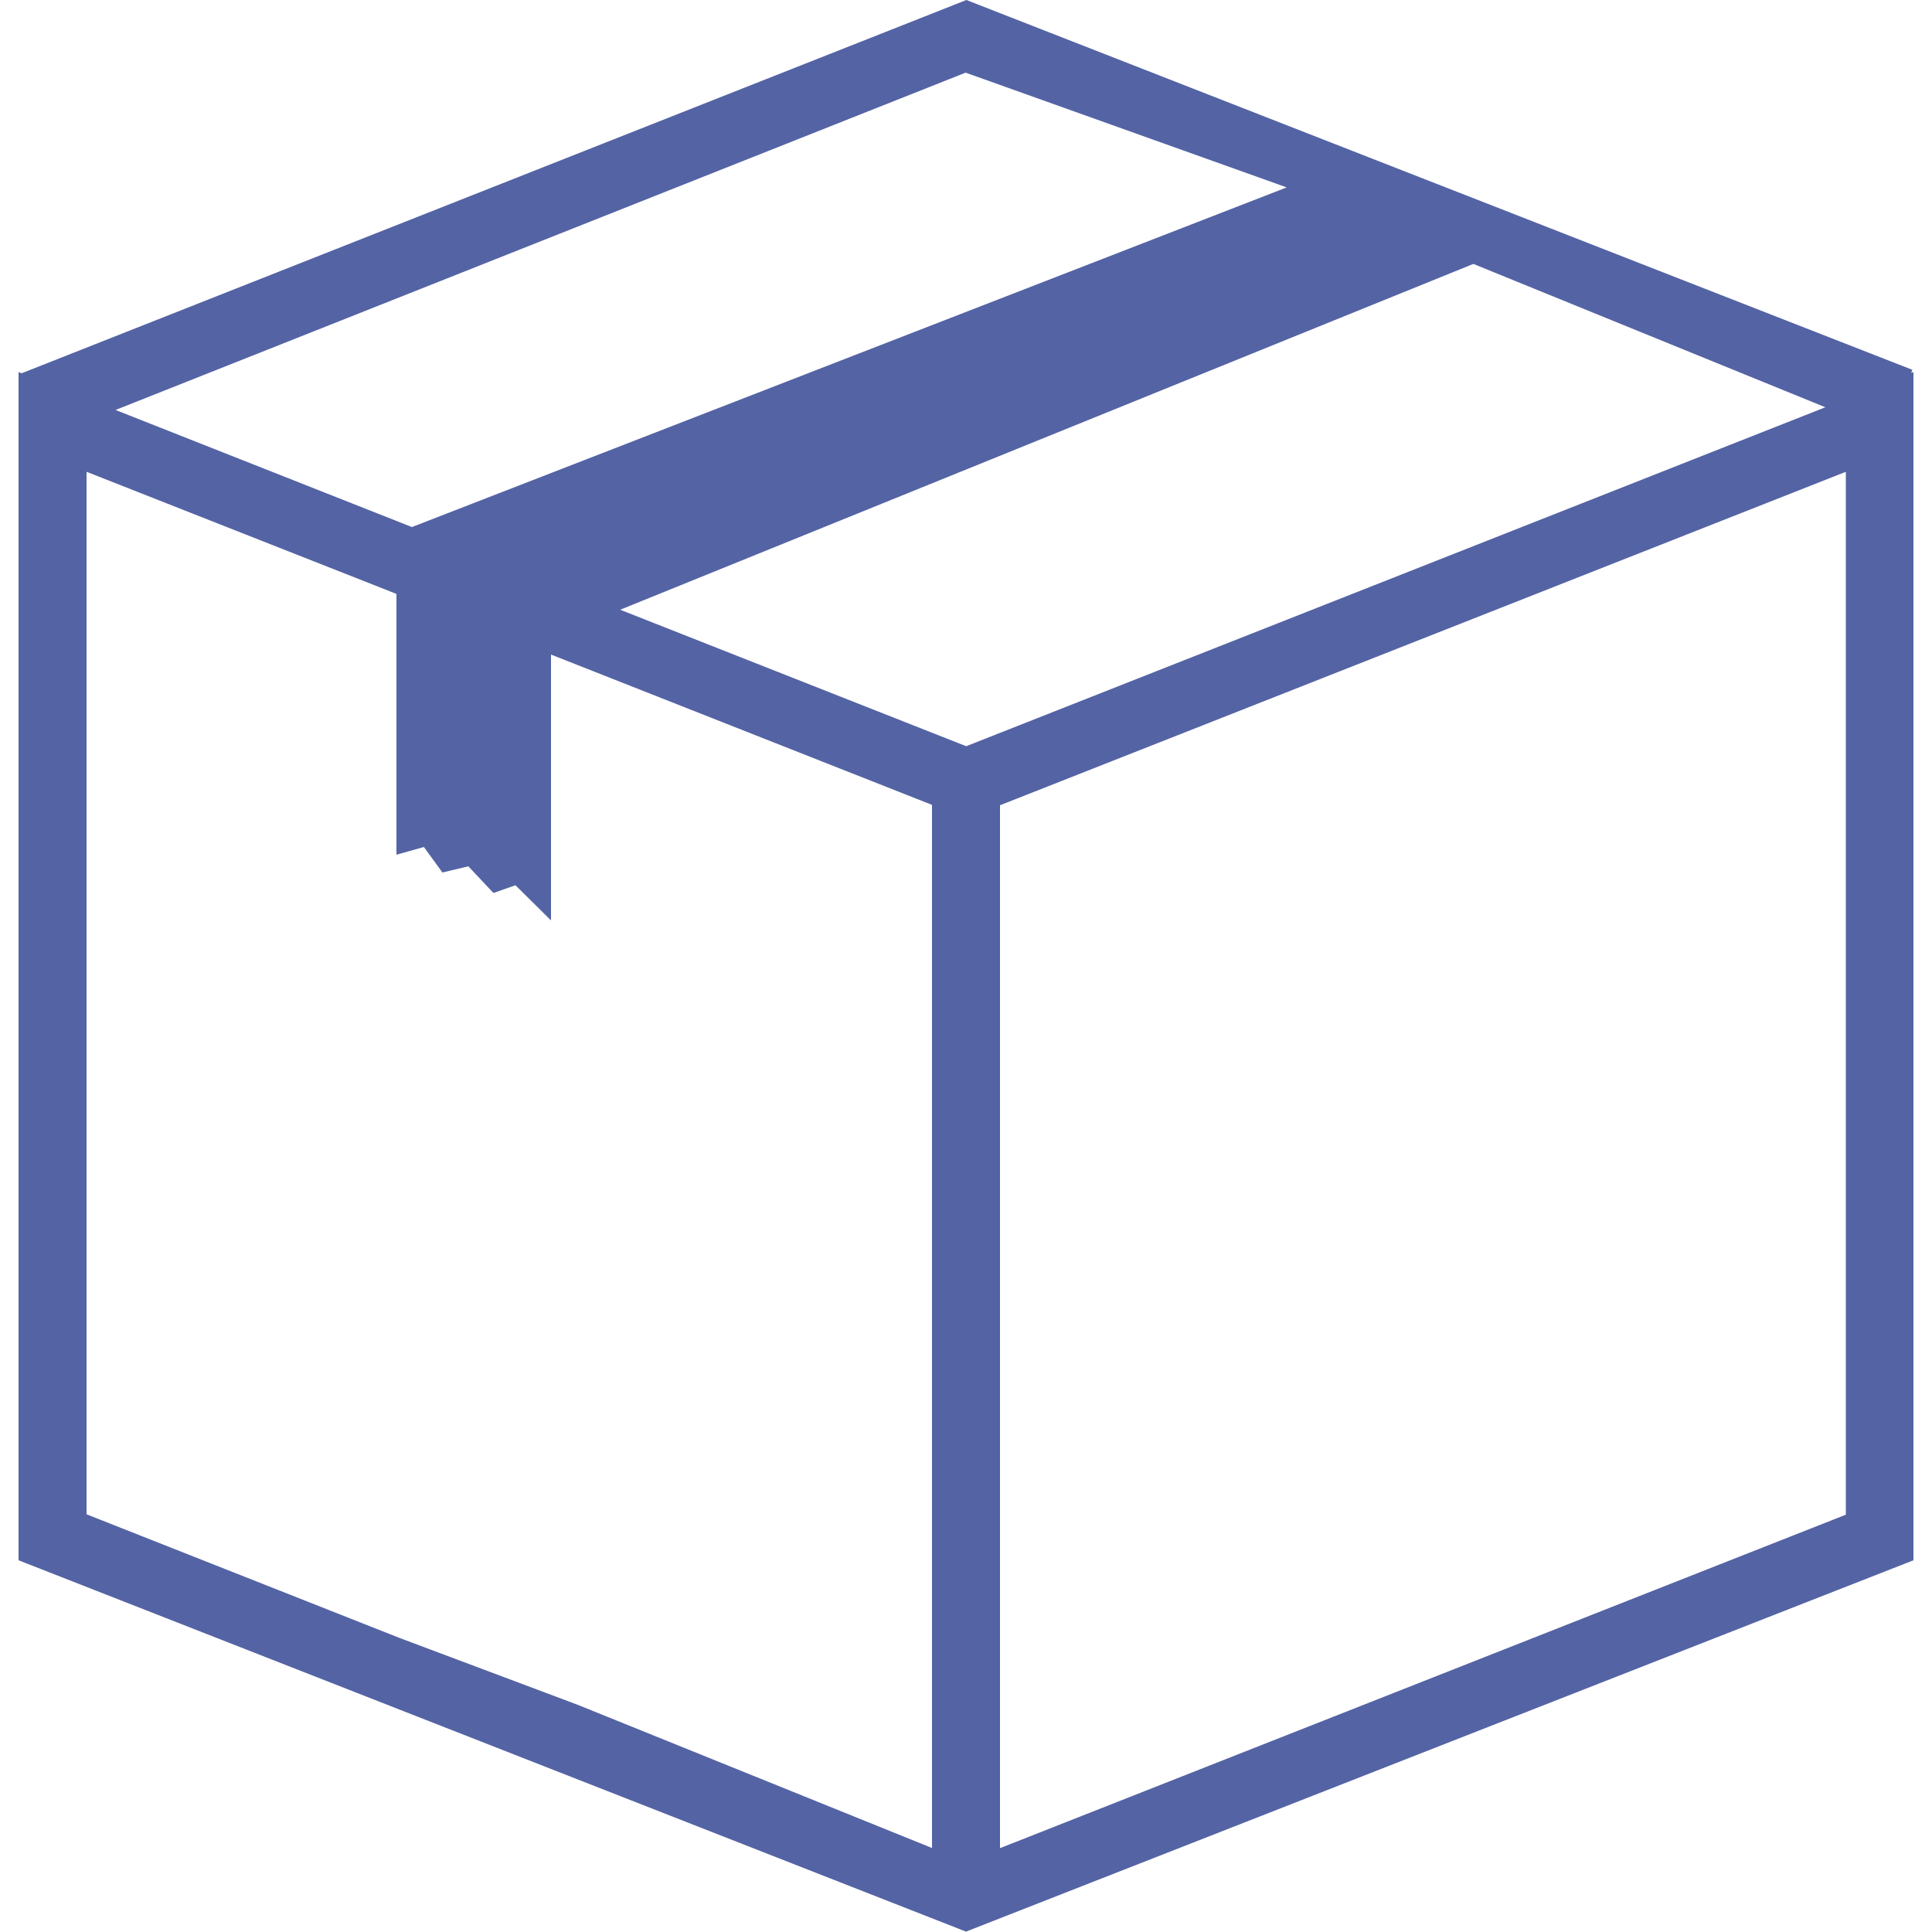 <?xml version="1.0" encoding="UTF-8"?>
<svg id="sector-intralogistica" xmlns="http://www.w3.org/2000/svg" version="1.1" viewBox="0 0 500 500">
  <path d="M494.6,96.6l.3-.9L250.1,0,5.6,96.6l-.8-.3v.6h0s0,.1,0,.1v306.8l245.2,96.1,245.2-96.1V96.3l-.6.2ZM249.9,18.8l83.1,29.7-226.4,87.9-76.7-30.3L249.9,18.8ZM241.3,478.3l-91.8-37.1-46.1-17.3-81-32V122.1l80.2,31.6v67.5l7.1-2,4.8,6.6,6.7-1.6,6.5,6.9,5.7-2,9.2,9.1v-68.8l7.1,2.8,91.5,36.1v269.9h0ZM250,193.1l-89.5-35.3,220.8-89.5,91.1,37.1-222.3,87.7ZM477.7,392l-218.9,86.3V208.4l218.9-86.3v269.9h0Z" fill="#5463A4"/>
</svg>